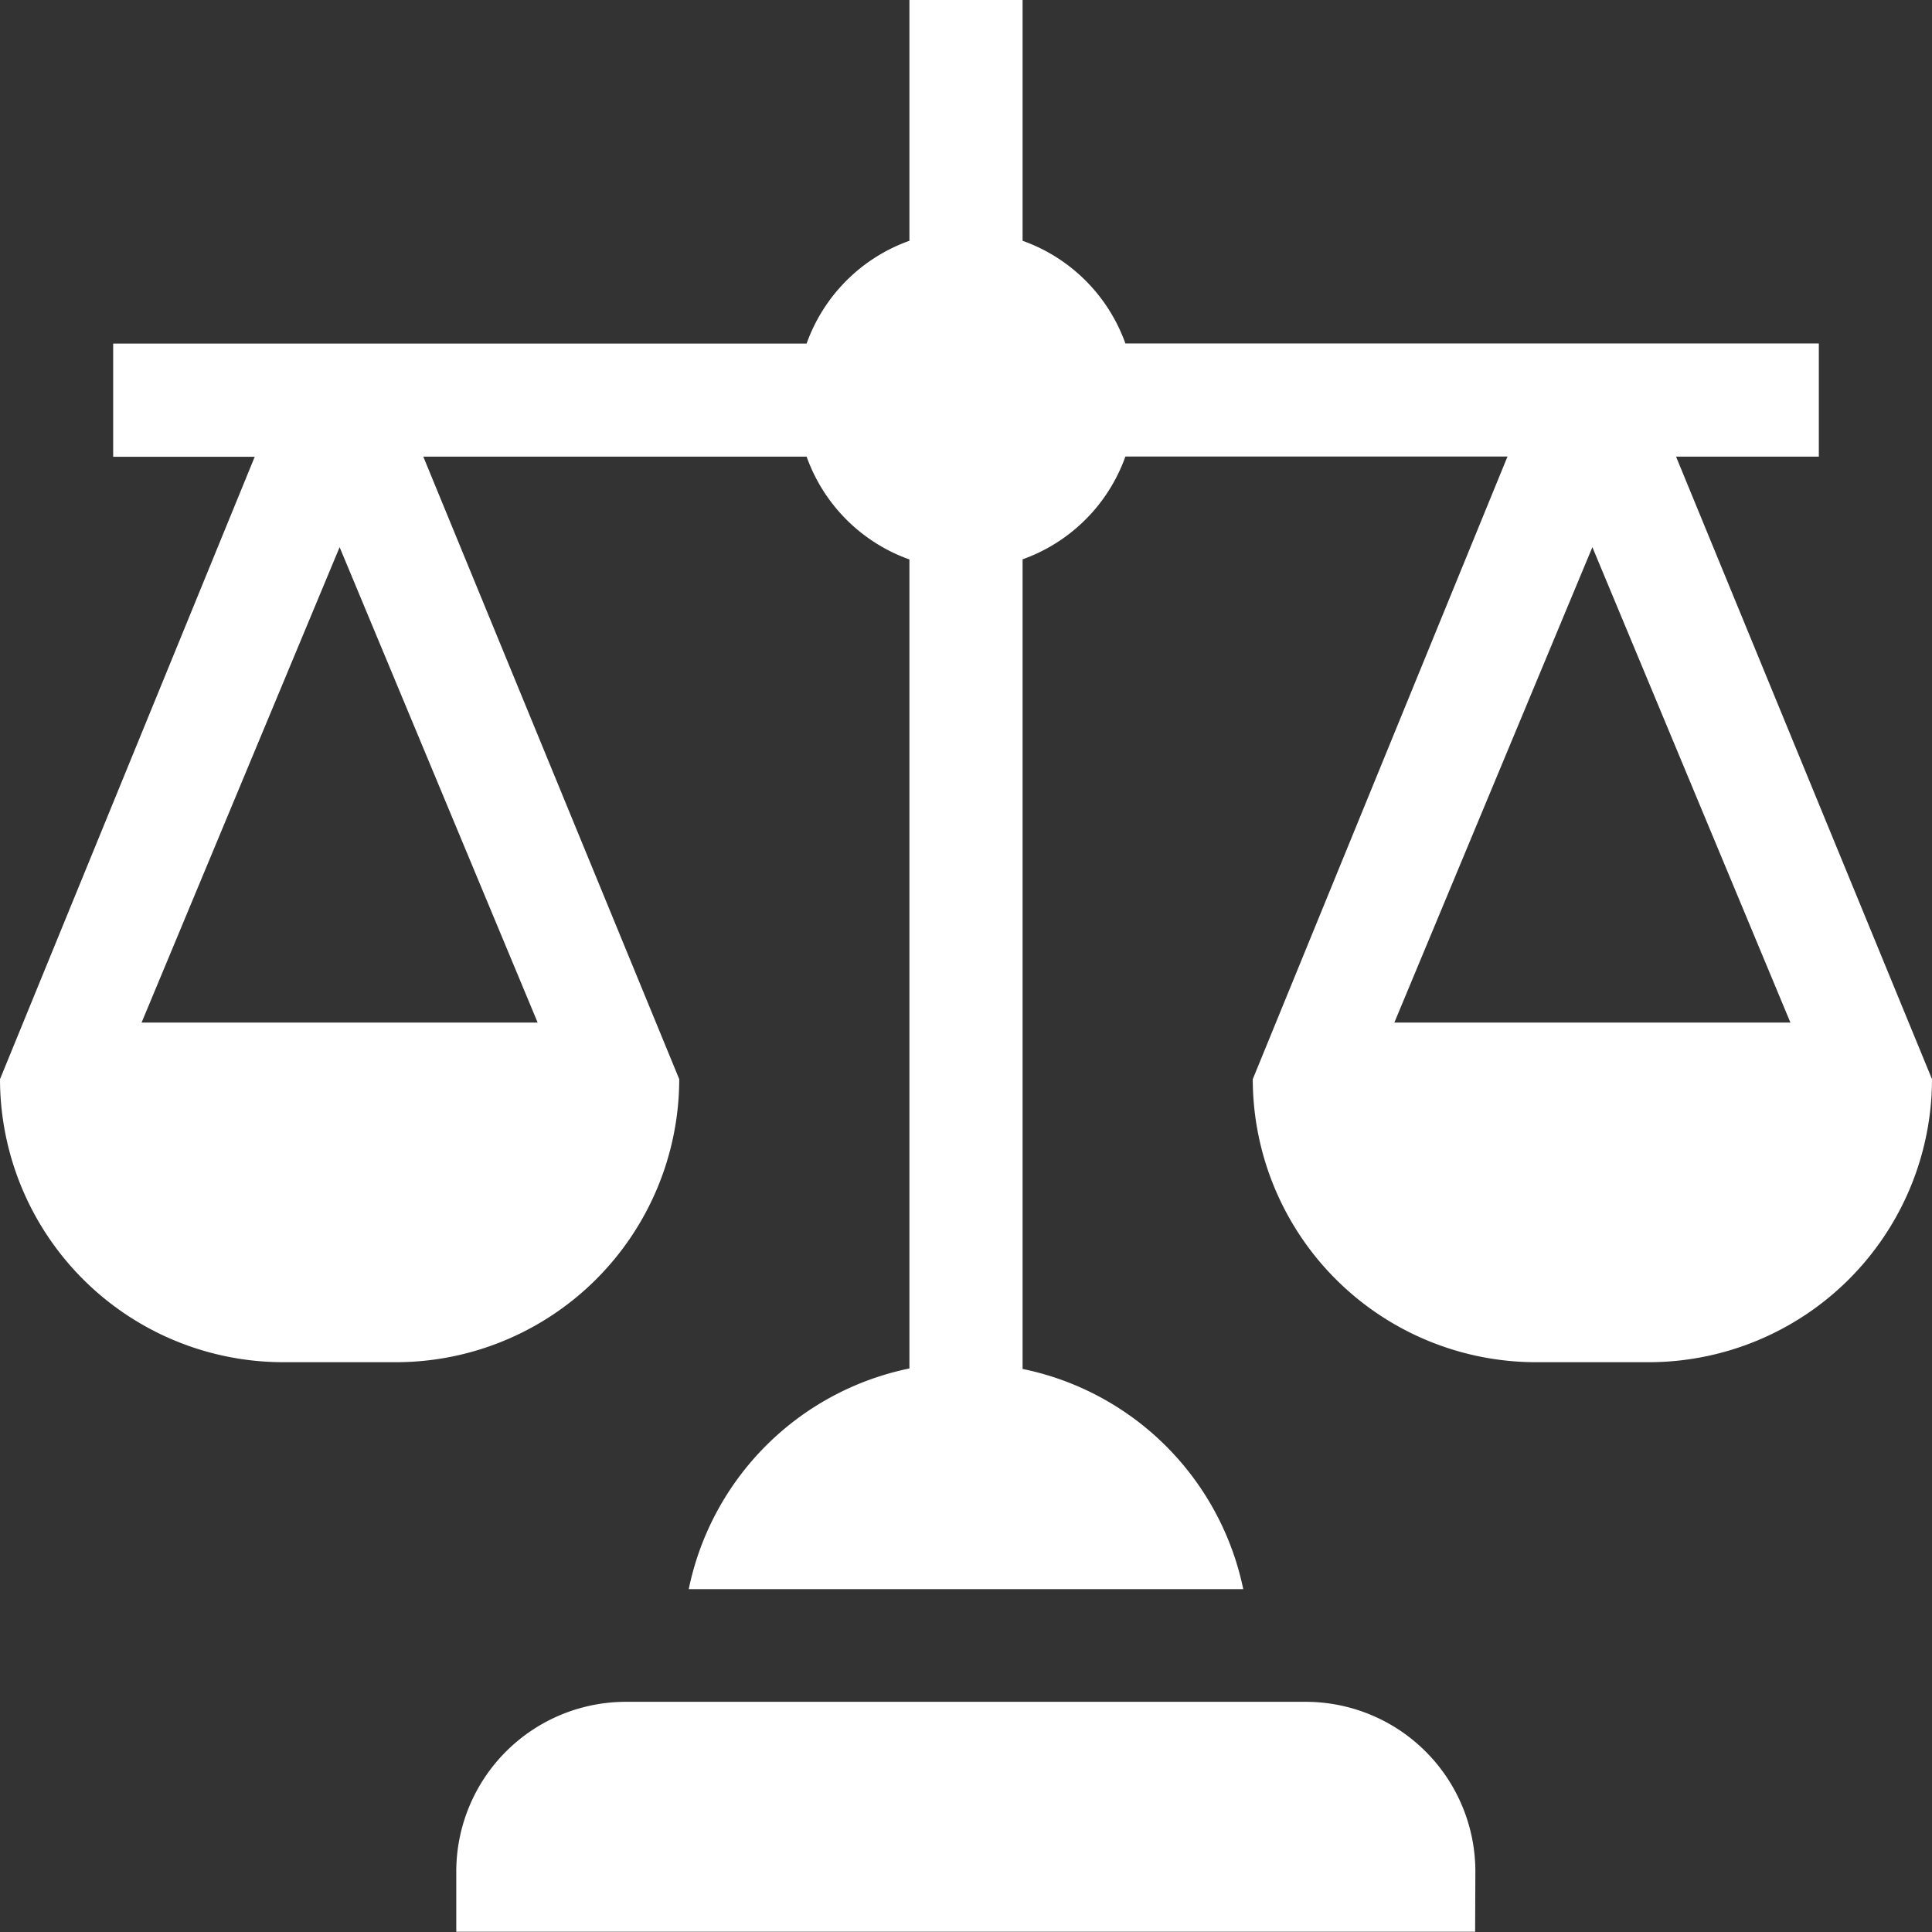 <svg id="balance" xmlns="http://www.w3.org/2000/svg" width="16.048" height="16.048" viewBox="0 0 16.048 16.048">
  <rect x="0" y="0" width="16.048" height="16.048" fill="#333333" stroke="none"/>
  <path id="Path_1087" data-name="Path 1087" d="M12.255,15.546a1.41,1.41,0,0,0-1.41-1.41H5.2a1.41,1.41,0,0,0-1.41,1.41v.5h8.463ZM15.108,3.793v-.94H9.348A1.409,1.409,0,0,0,8.494,2V0h-.94V2a1.409,1.409,0,0,0-.854.854H.94v.94H2.116L0,8.964a2.354,2.354,0,0,0,2.351,2.351h.94A2.354,2.354,0,0,0,5.642,8.964L3.516,3.793H6.7a1.409,1.409,0,0,0,.854.854v6.72A2.355,2.355,0,0,0,5.721,13.2h4.606a2.355,2.355,0,0,0-1.833-1.829V4.646a1.409,1.409,0,0,0,.854-.854h3.174L10.406,8.964a2.354,2.354,0,0,0,2.351,2.351h.94a2.354,2.354,0,0,0,2.351-2.351L13.922,3.793ZM4.466,8.494H1.176L2.821,4.545Zm10.406,0H11.582l1.645-3.949Z" fill="#fff"/>
</svg>
